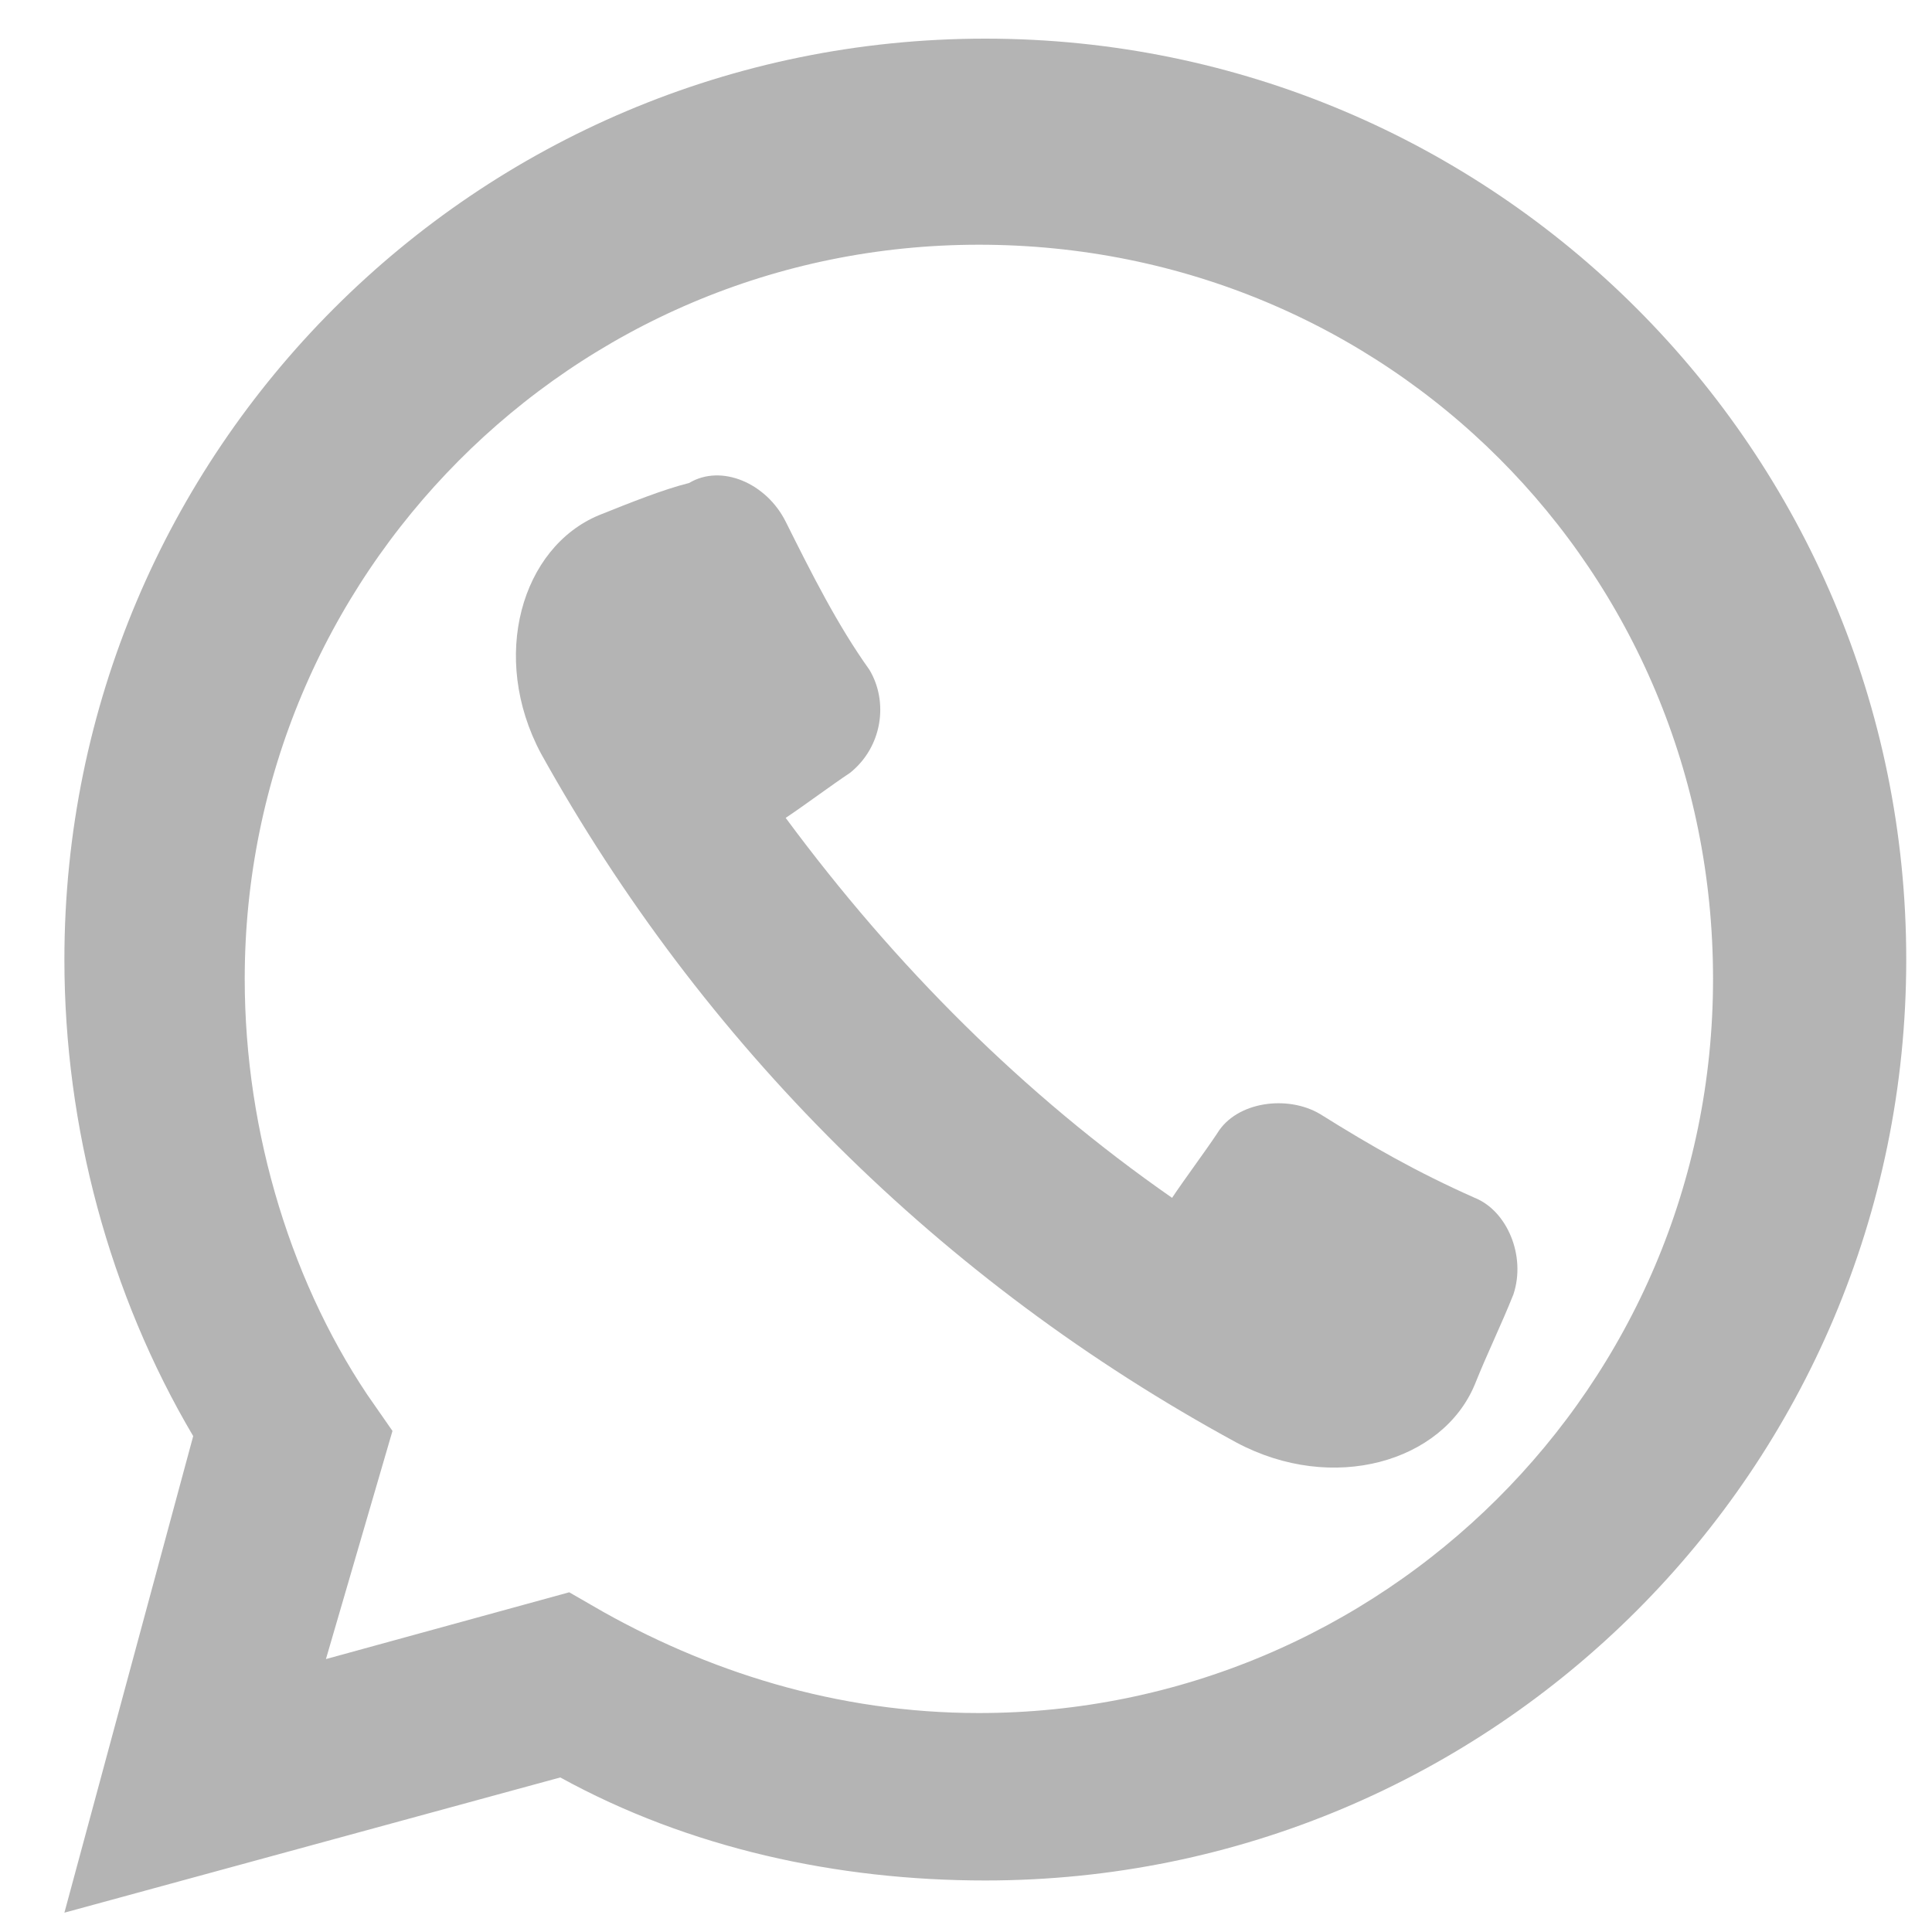 <?xml version="1.0" encoding="utf-8"?>
<!-- Generator: Adobe Illustrator 24.1.2, SVG Export Plug-In . SVG Version: 6.00 Build 0)  -->
<svg version="1.1" id="Capa_1" xmlns="http://www.w3.org/2000/svg" xmlns:xlink="http://www.w3.org/1999/xlink" x="0px" y="0px"
	 viewBox="0 0 30 30" style="enable-background:new 0 0 30 30;" xml:space="preserve">
<style type="text/css">
	.st0{fill:none;stroke:#B4B4B4;stroke-width:2;stroke-miterlimit:10;}
	.st1{fill:#B4B4B4;}
</style>
<g>
	<g>
		<path class="st0" d="M5,22.4c-1.4-2-2.2-4.6-2.2-7.2c0-6.8,5.5-12.4,12.4-12.4s12.4,5.5,12.4,12.4s-5.6,12.4-12.4,12.4
			c-2.4,0-4.6-0.7-6.5-1.8l-5.1,1.4L5,22.4z"/>
		<g>
			<g>
				<g>
					<path class="st1" d="M1,29.7l2-7.4c-1.3-2.2-2-4.8-2-7.4C1,7,7.4,0.6,15.3,0.6S29.6,7,29.6,14.9c0,7.9-6.4,14.3-14.3,14.3
						c-2.3,0-4.6-0.5-6.6-1.6L1,29.7z M9,25.4l0.4,0.2c1.8,1,3.9,1.5,5.9,1.5c6.8,0,12.3-5.5,12.3-12.3c0-6.8-5.5-12.3-12.3-12.3
						S3,8.2,3,14.9c0,2.4,0.7,4.7,2,6.6l0.3,0.4l-1.3,4.9L9,25.4z"/>
				</g>
				<path class="st1" d="M20.5,17.3c-0.5-0.3-1.3-0.2-1.6,0.3c-0.2,0.3-0.5,0.7-0.7,1c-2.3-1.6-4.3-3.6-6-5.9c0.3-0.2,0.7-0.5,1-0.7
					c0.5-0.4,0.6-1.1,0.3-1.6c-0.5-0.7-0.9-1.5-1.3-2.3c-0.3-0.6-1-0.9-1.5-0.6C10.3,7.6,9.8,7.8,9.3,8c-1.2,0.5-1.7,2.2-0.9,3.7
					c2.5,4.5,6.2,8.2,10.8,10.7c1.5,0.8,3.2,0.3,3.7-0.9c0.2-0.5,0.4-0.9,0.6-1.4c0.2-0.6-0.1-1.3-0.6-1.5
					C22,18.2,21.3,17.8,20.5,17.3z"/>
			</g>
		</g>
	</g>
</g>
</svg>
